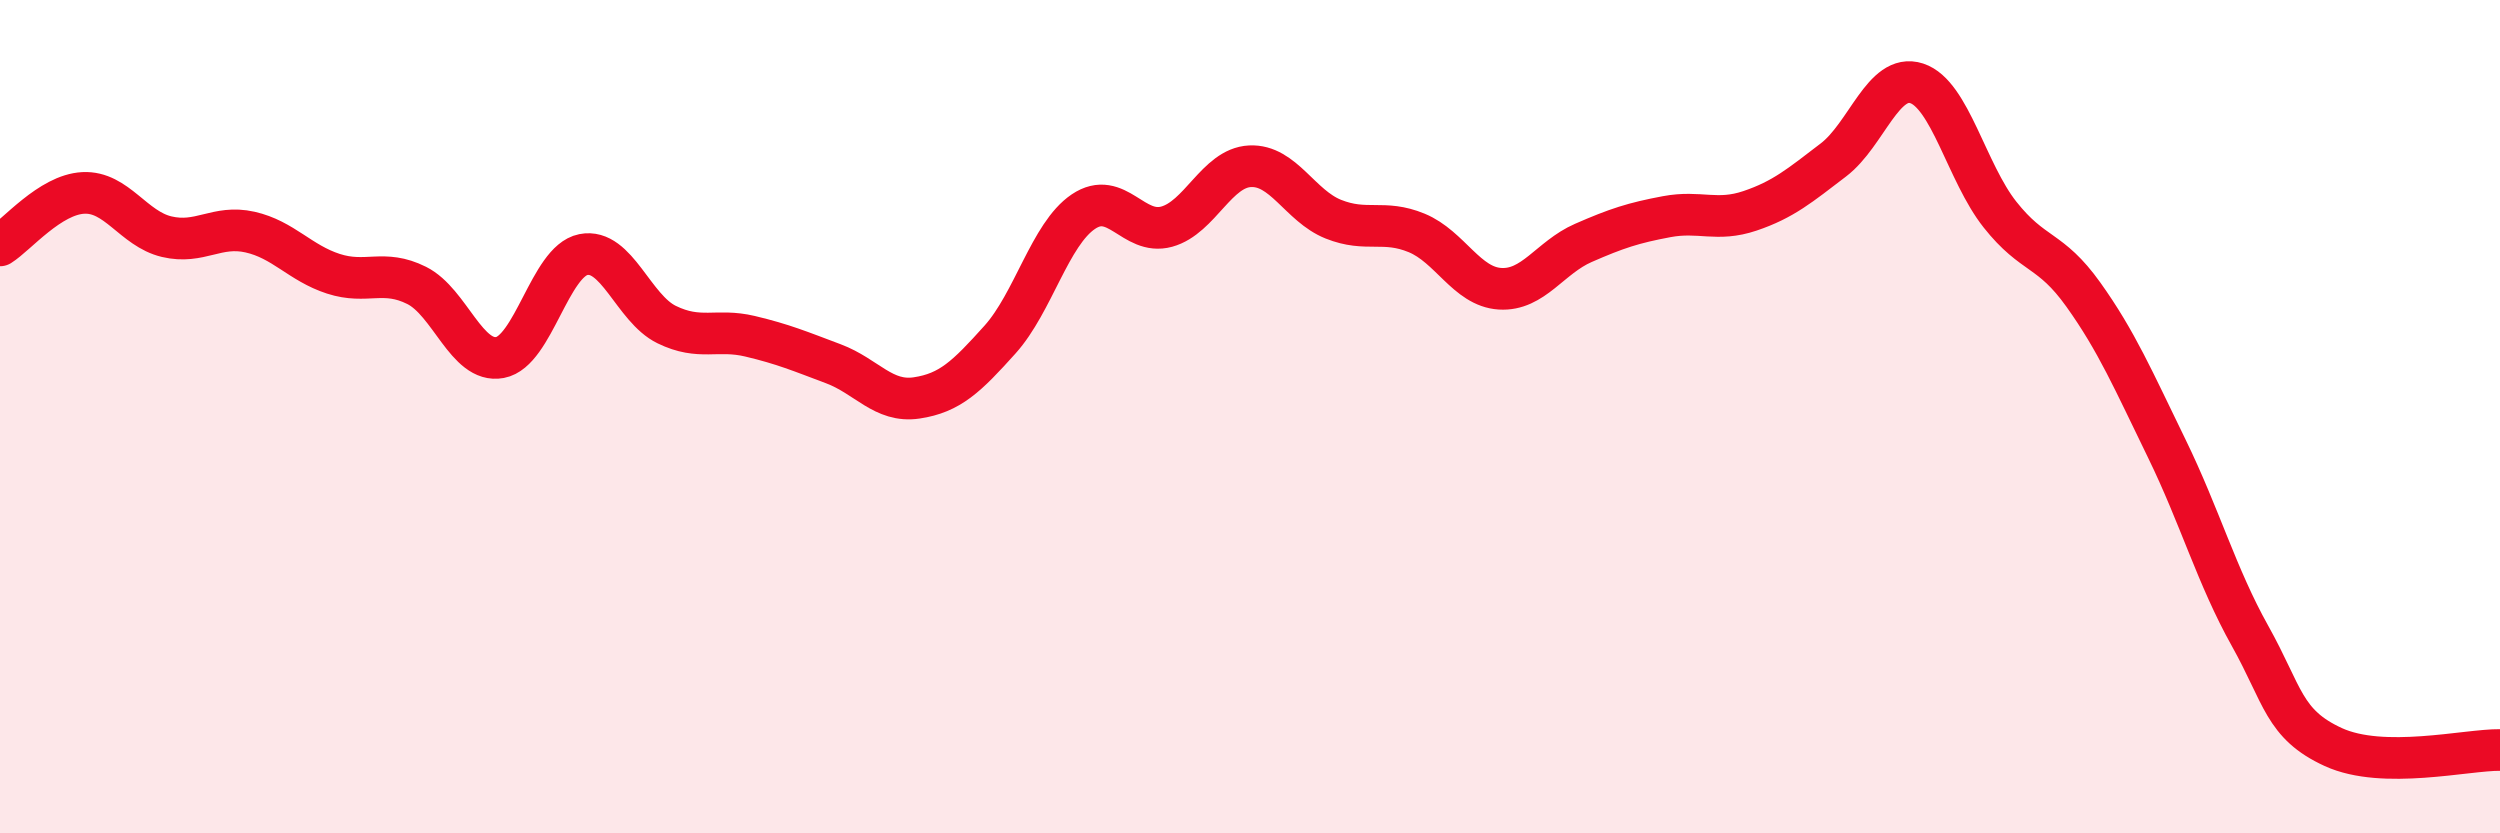 
    <svg width="60" height="20" viewBox="0 0 60 20" xmlns="http://www.w3.org/2000/svg">
      <path
        d="M 0,5.89 C 0.4,5.64 1.2,4.67 2,4.63 C 2.8,4.59 3.2,5.49 4,5.68 C 4.8,5.87 5.2,5.39 6,5.57 C 6.8,5.75 7.2,6.31 8,6.57 C 8.8,6.83 9.2,6.45 10,6.85 C 10.8,7.25 11.2,8.73 12,8.58 C 12.8,8.43 13.2,6.27 14,6.11 C 14.8,5.95 15.2,7.4 16,7.79 C 16.8,8.18 17.2,7.88 18,8.07 C 18.8,8.26 19.2,8.43 20,8.73 C 20.8,9.03 21.2,9.67 22,9.55 C 22.8,9.43 23.2,9.04 24,8.15 C 24.8,7.26 25.2,5.62 26,5.08 C 26.8,4.54 27.2,5.66 28,5.44 C 28.8,5.22 29.2,4.03 30,3.99 C 30.8,3.95 31.2,4.94 32,5.26 C 32.8,5.58 33.2,5.26 34,5.59 C 34.8,5.92 35.2,6.88 36,6.93 C 36.8,6.98 37.2,6.18 38,5.83 C 38.8,5.48 39.2,5.35 40,5.2 C 40.8,5.05 41.2,5.33 42,5.06 C 42.8,4.79 43.2,4.45 44,3.84 C 44.8,3.23 45.2,1.74 46,2 C 46.8,2.26 47.2,4.14 48,5.15 C 48.8,6.16 49.2,5.95 50,7.07 C 50.8,8.19 51.2,9.12 52,10.76 C 52.8,12.4 53.2,13.83 54,15.26 C 54.8,16.69 54.8,17.38 56,17.93 C 57.2,18.48 59.2,17.99 60,18L60 20L0 20Z"
        fill="#EB0A25"
        opacity="0.1"
        stroke-linecap="round"
        stroke-linejoin="round"
      />
      <path
        d="M 0,5.89 C 0.4,5.64 1.2,4.67 2,4.63 C 2.8,4.59 3.2,5.49 4,5.68 C 4.8,5.87 5.2,5.39 6,5.57 C 6.8,5.75 7.2,6.31 8,6.57 C 8.8,6.83 9.2,6.45 10,6.85 C 10.8,7.25 11.2,8.73 12,8.58 C 12.8,8.43 13.2,6.27 14,6.11 C 14.8,5.95 15.2,7.4 16,7.79 C 16.8,8.18 17.2,7.88 18,8.07 C 18.8,8.26 19.2,8.43 20,8.73 C 20.8,9.03 21.2,9.67 22,9.55 C 22.8,9.43 23.2,9.04 24,8.15 C 24.8,7.26 25.2,5.62 26,5.08 C 26.8,4.54 27.2,5.66 28,5.44 C 28.8,5.22 29.2,4.03 30,3.99 C 30.8,3.95 31.2,4.94 32,5.26 C 32.8,5.58 33.2,5.26 34,5.59 C 34.8,5.92 35.2,6.88 36,6.93 C 36.8,6.98 37.2,6.18 38,5.83 C 38.8,5.48 39.2,5.35 40,5.2 C 40.8,5.05 41.2,5.33 42,5.06 C 42.8,4.79 43.2,4.45 44,3.84 C 44.8,3.23 45.2,1.74 46,2 C 46.8,2.26 47.2,4.14 48,5.15 C 48.8,6.16 49.2,5.95 50,7.07 C 50.8,8.19 51.2,9.12 52,10.76 C 52.8,12.4 53.2,13.83 54,15.26 C 54.8,16.69 54.8,17.38 56,17.93 C 57.2,18.48 59.2,17.99 60,18"
        stroke="#EB0A25"
        stroke-width="1"
        fill="none"
        stroke-linecap="round"
        stroke-linejoin="round"
      />
    </svg>
  